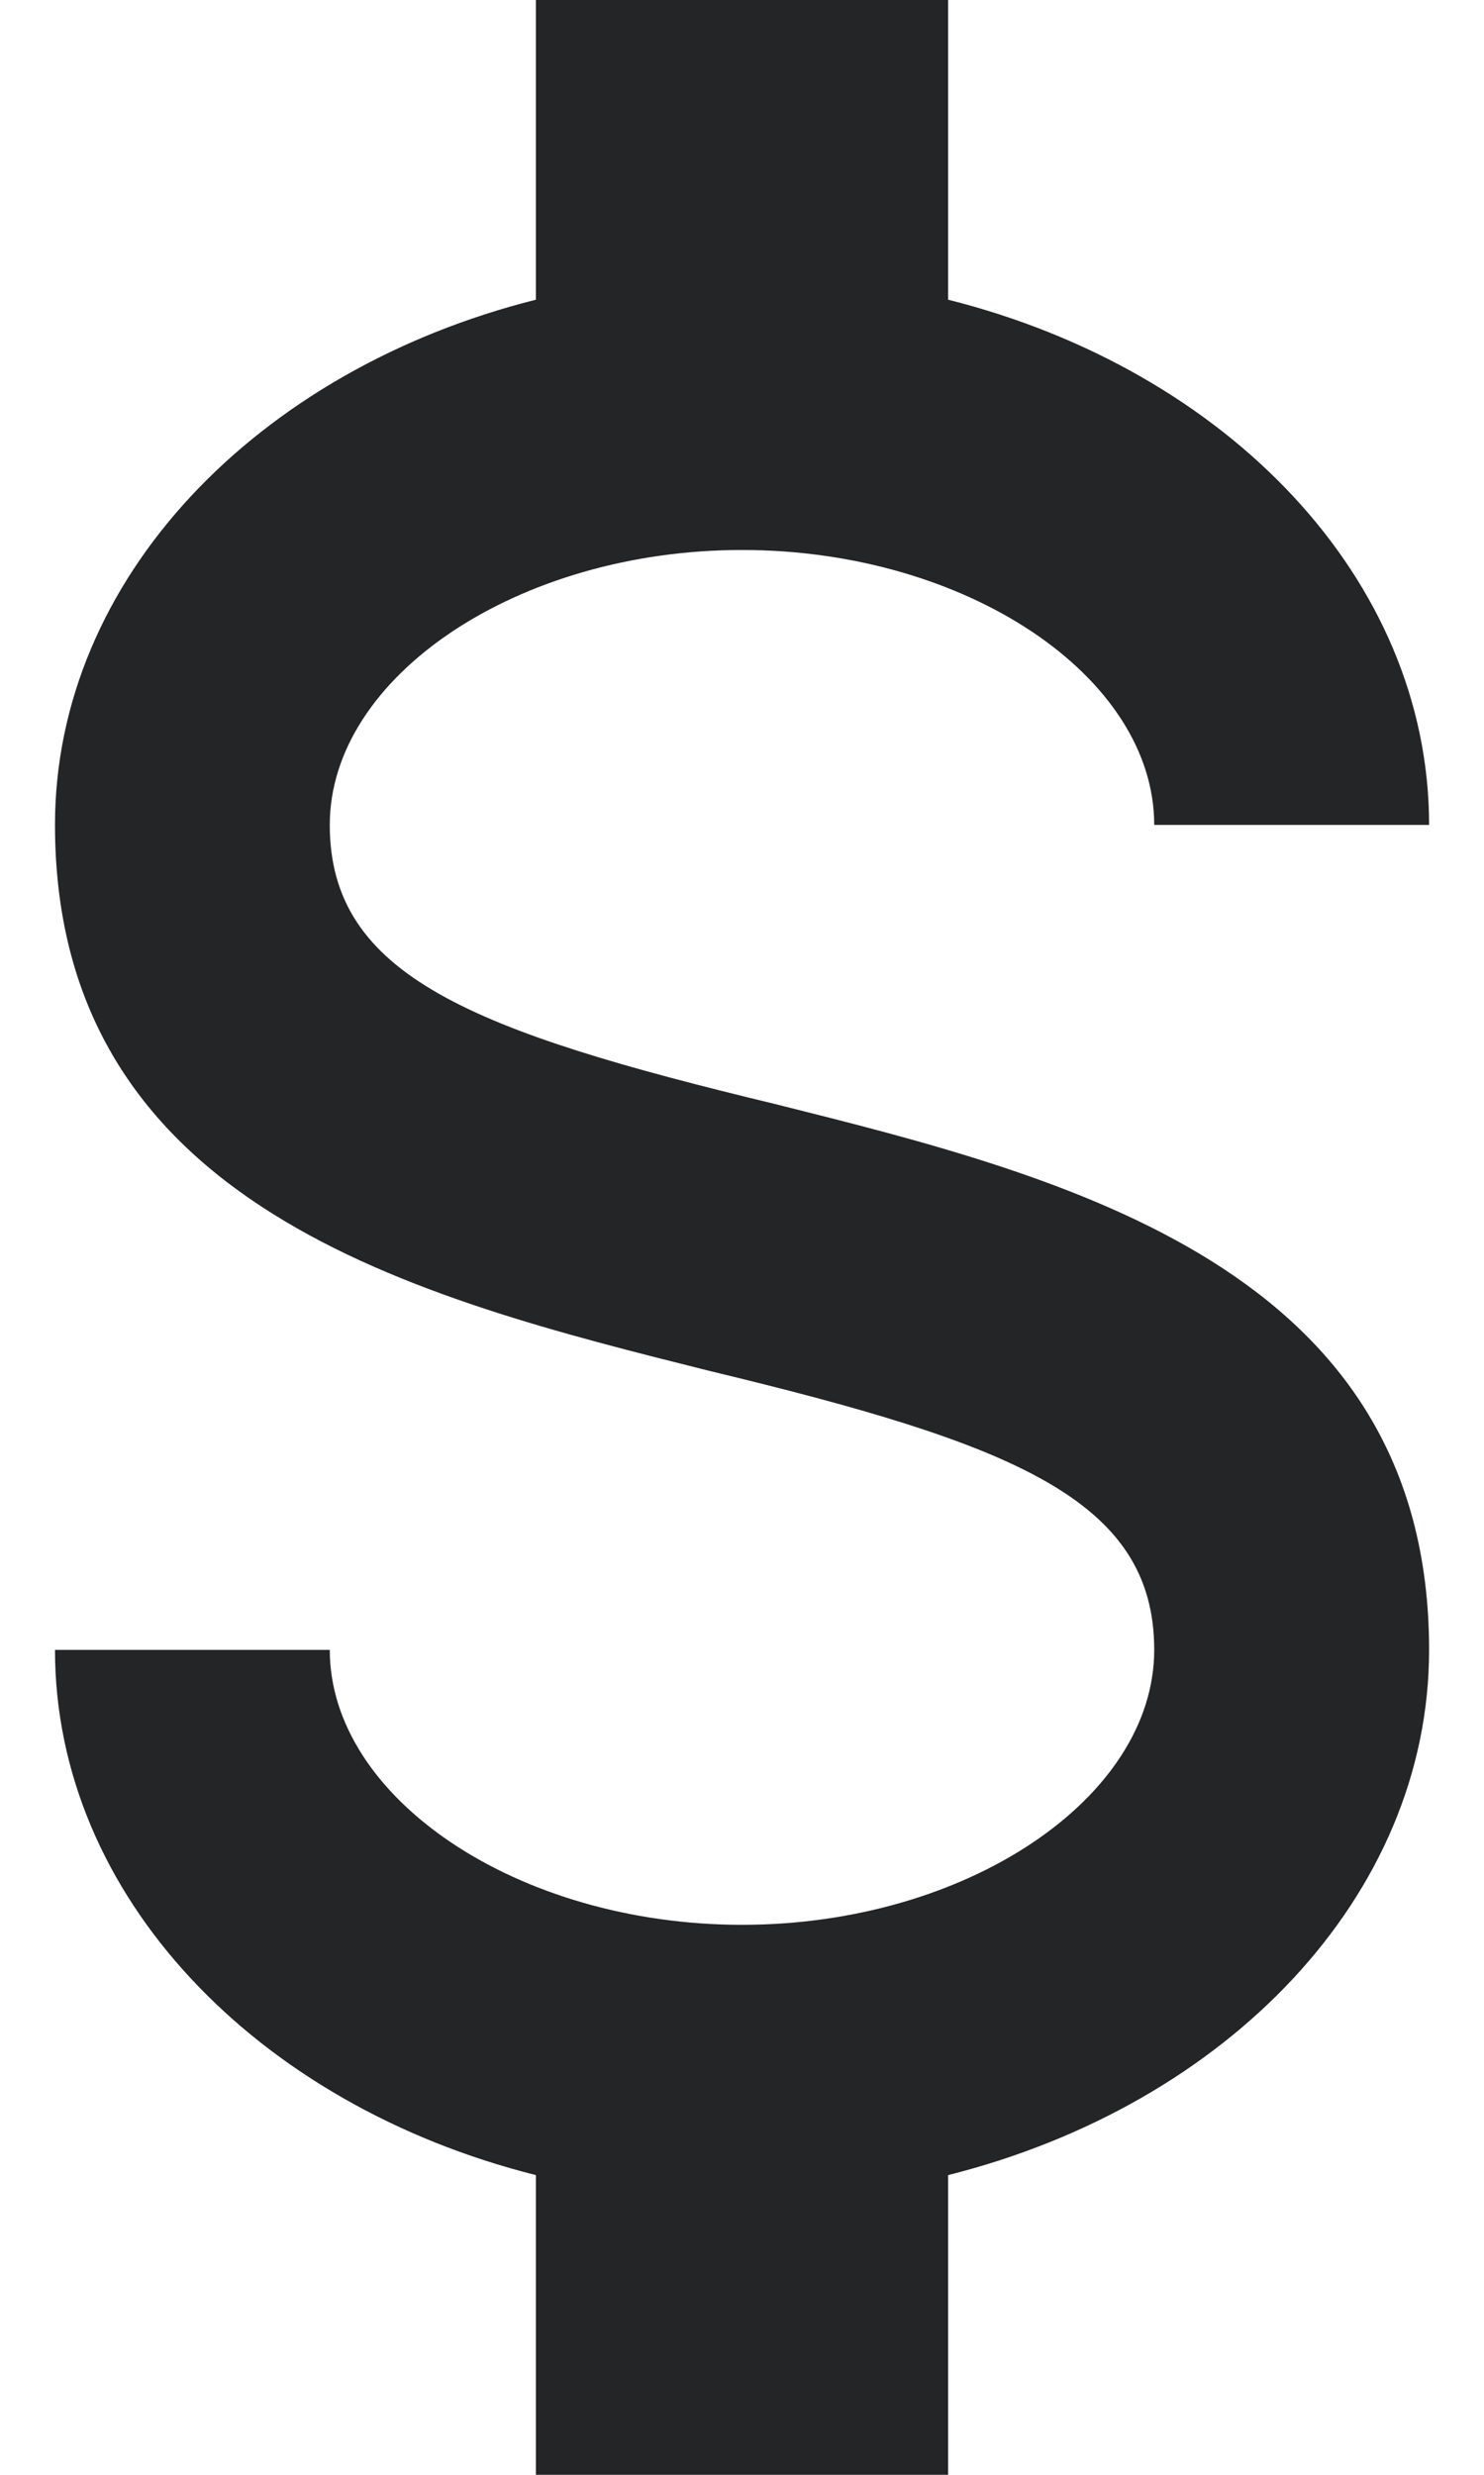 <svg width="18" height="30" viewBox="0 0 18 30" fill="none" xmlns="http://www.w3.org/2000/svg">
<path d="M0.667 20H4C4 21.8 6.284 23.333 9 23.333C11.717 23.333 14 21.8 14 20C14 18.167 12.267 17.5 8.6 16.617C5.067 15.733 0.667 14.633 0.667 10C0.667 7.017 3.117 4.483 6.5 3.633V0H11.5V3.633C14.884 4.483 17.334 7.017 17.334 10H14C14 8.2 11.717 6.667 9 6.667C6.284 6.667 4 8.2 4 10C4 11.833 5.734 12.5 9.4 13.383C12.934 14.267 17.334 15.367 17.334 20C17.334 22.983 14.884 25.517 11.5 26.367V30H6.5V26.367C3.117 25.517 0.667 22.983 0.667 20Z" fill="#242527"/>
</svg>

